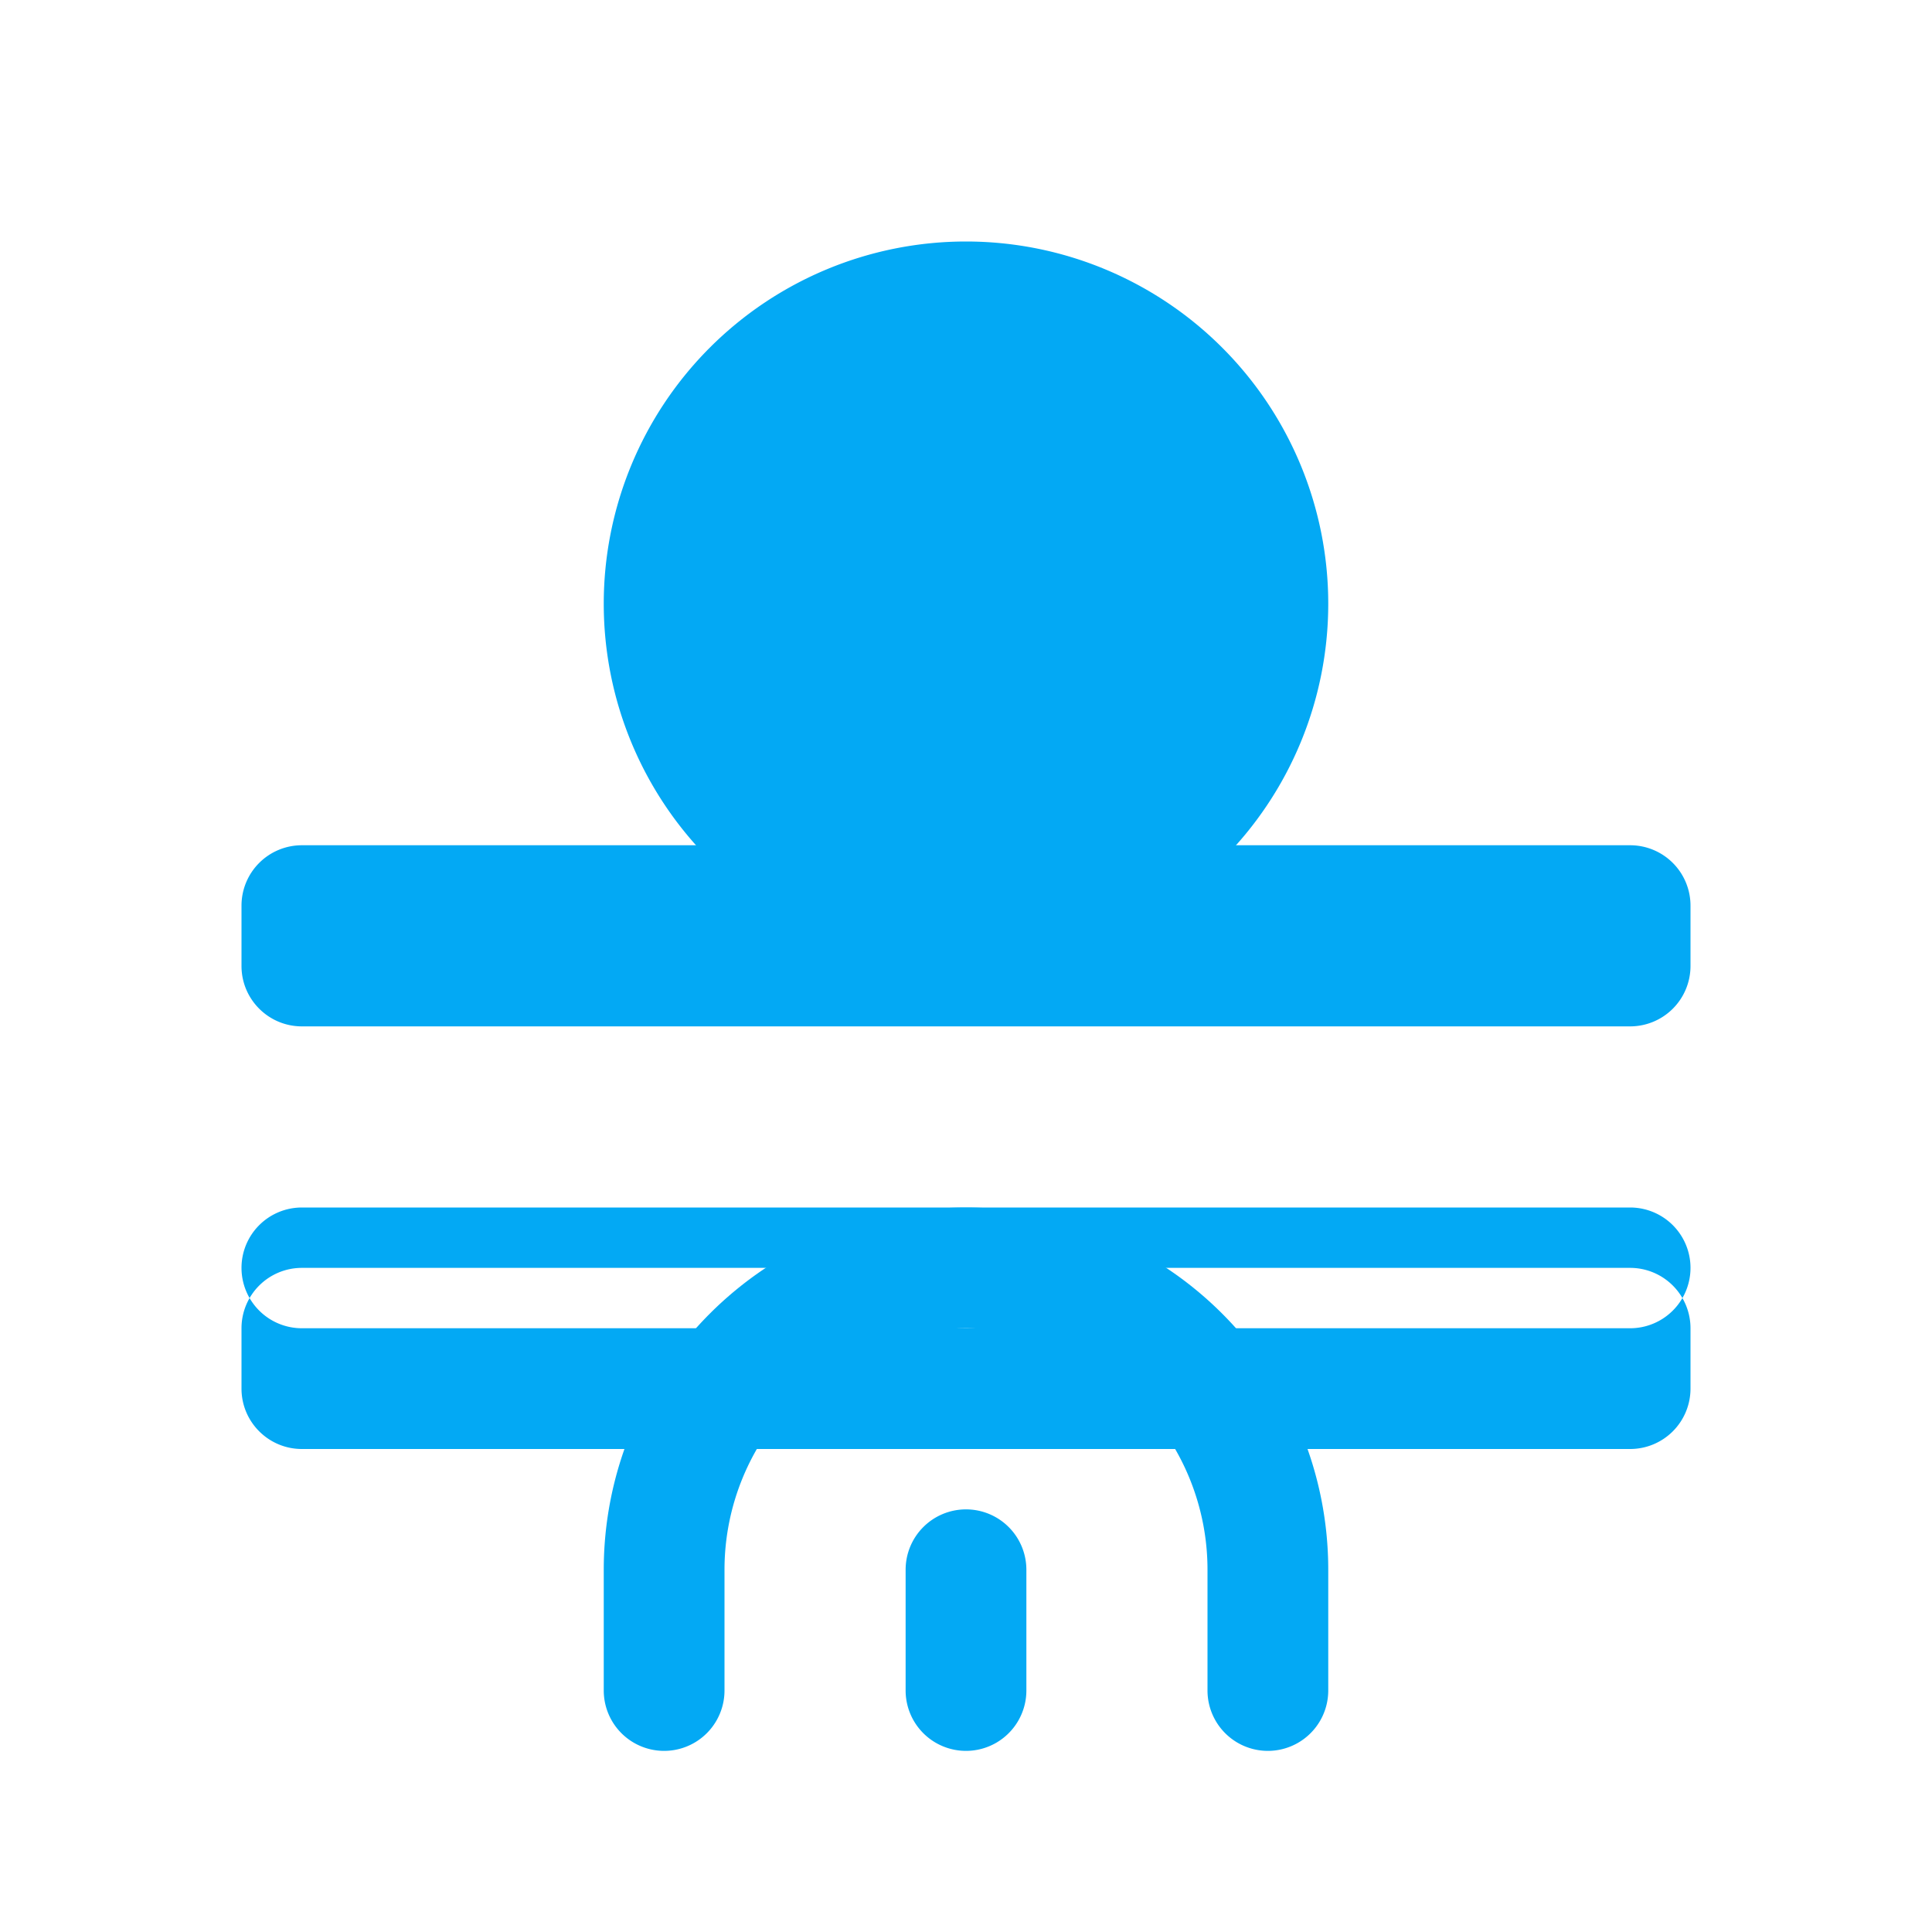 <svg xmlns="http://www.w3.org/2000/svg" viewBox="0 0 24 24" fill="#03A9F4" width="100%" height="100%">
  <path d="M15 9.375a3 3 0 11-6 0 3 3 0 016 0z" />
  <path d="M20.25 10.5H3.75a.75.75 0 00-.75.75v.75c0 .414.336.75.75.75h16.5a.75.75 0 00.75-.75v-.75a.75.75 0 00-.75-.75zM3.75 18h16.5a.75.75 0 00.75-.75v-.75a.75.75 0 00-.75-.75H3.75a.75.75 0 00-.75.75v.75c0 .414.336.75.75.75zM3 15.75a.75.75 0 01.75-.75h16.5a.75.75 0 010 1.5H3.75a.75.75 0 01-.75-.75zM12 18.75a.75.75 0 01.75.75v1.5a.75.75 0 01-1.5 0v-1.5a.75.75 0 01.75-.75z" />
  <path d="M12 15a4.5 4.5 0 00-4.5 4.5v1.5a.75.75 0 001.5 0v-1.5a3 3 0 016 0v1.5a.75.75 0 001.5 0v-1.5A4.5 4.5 0 0012 15z" />
  <path d="M7.5 7.5a4.5 4.5 0 119 0 4.5 4.5 0 01-9 0z" />
</svg>